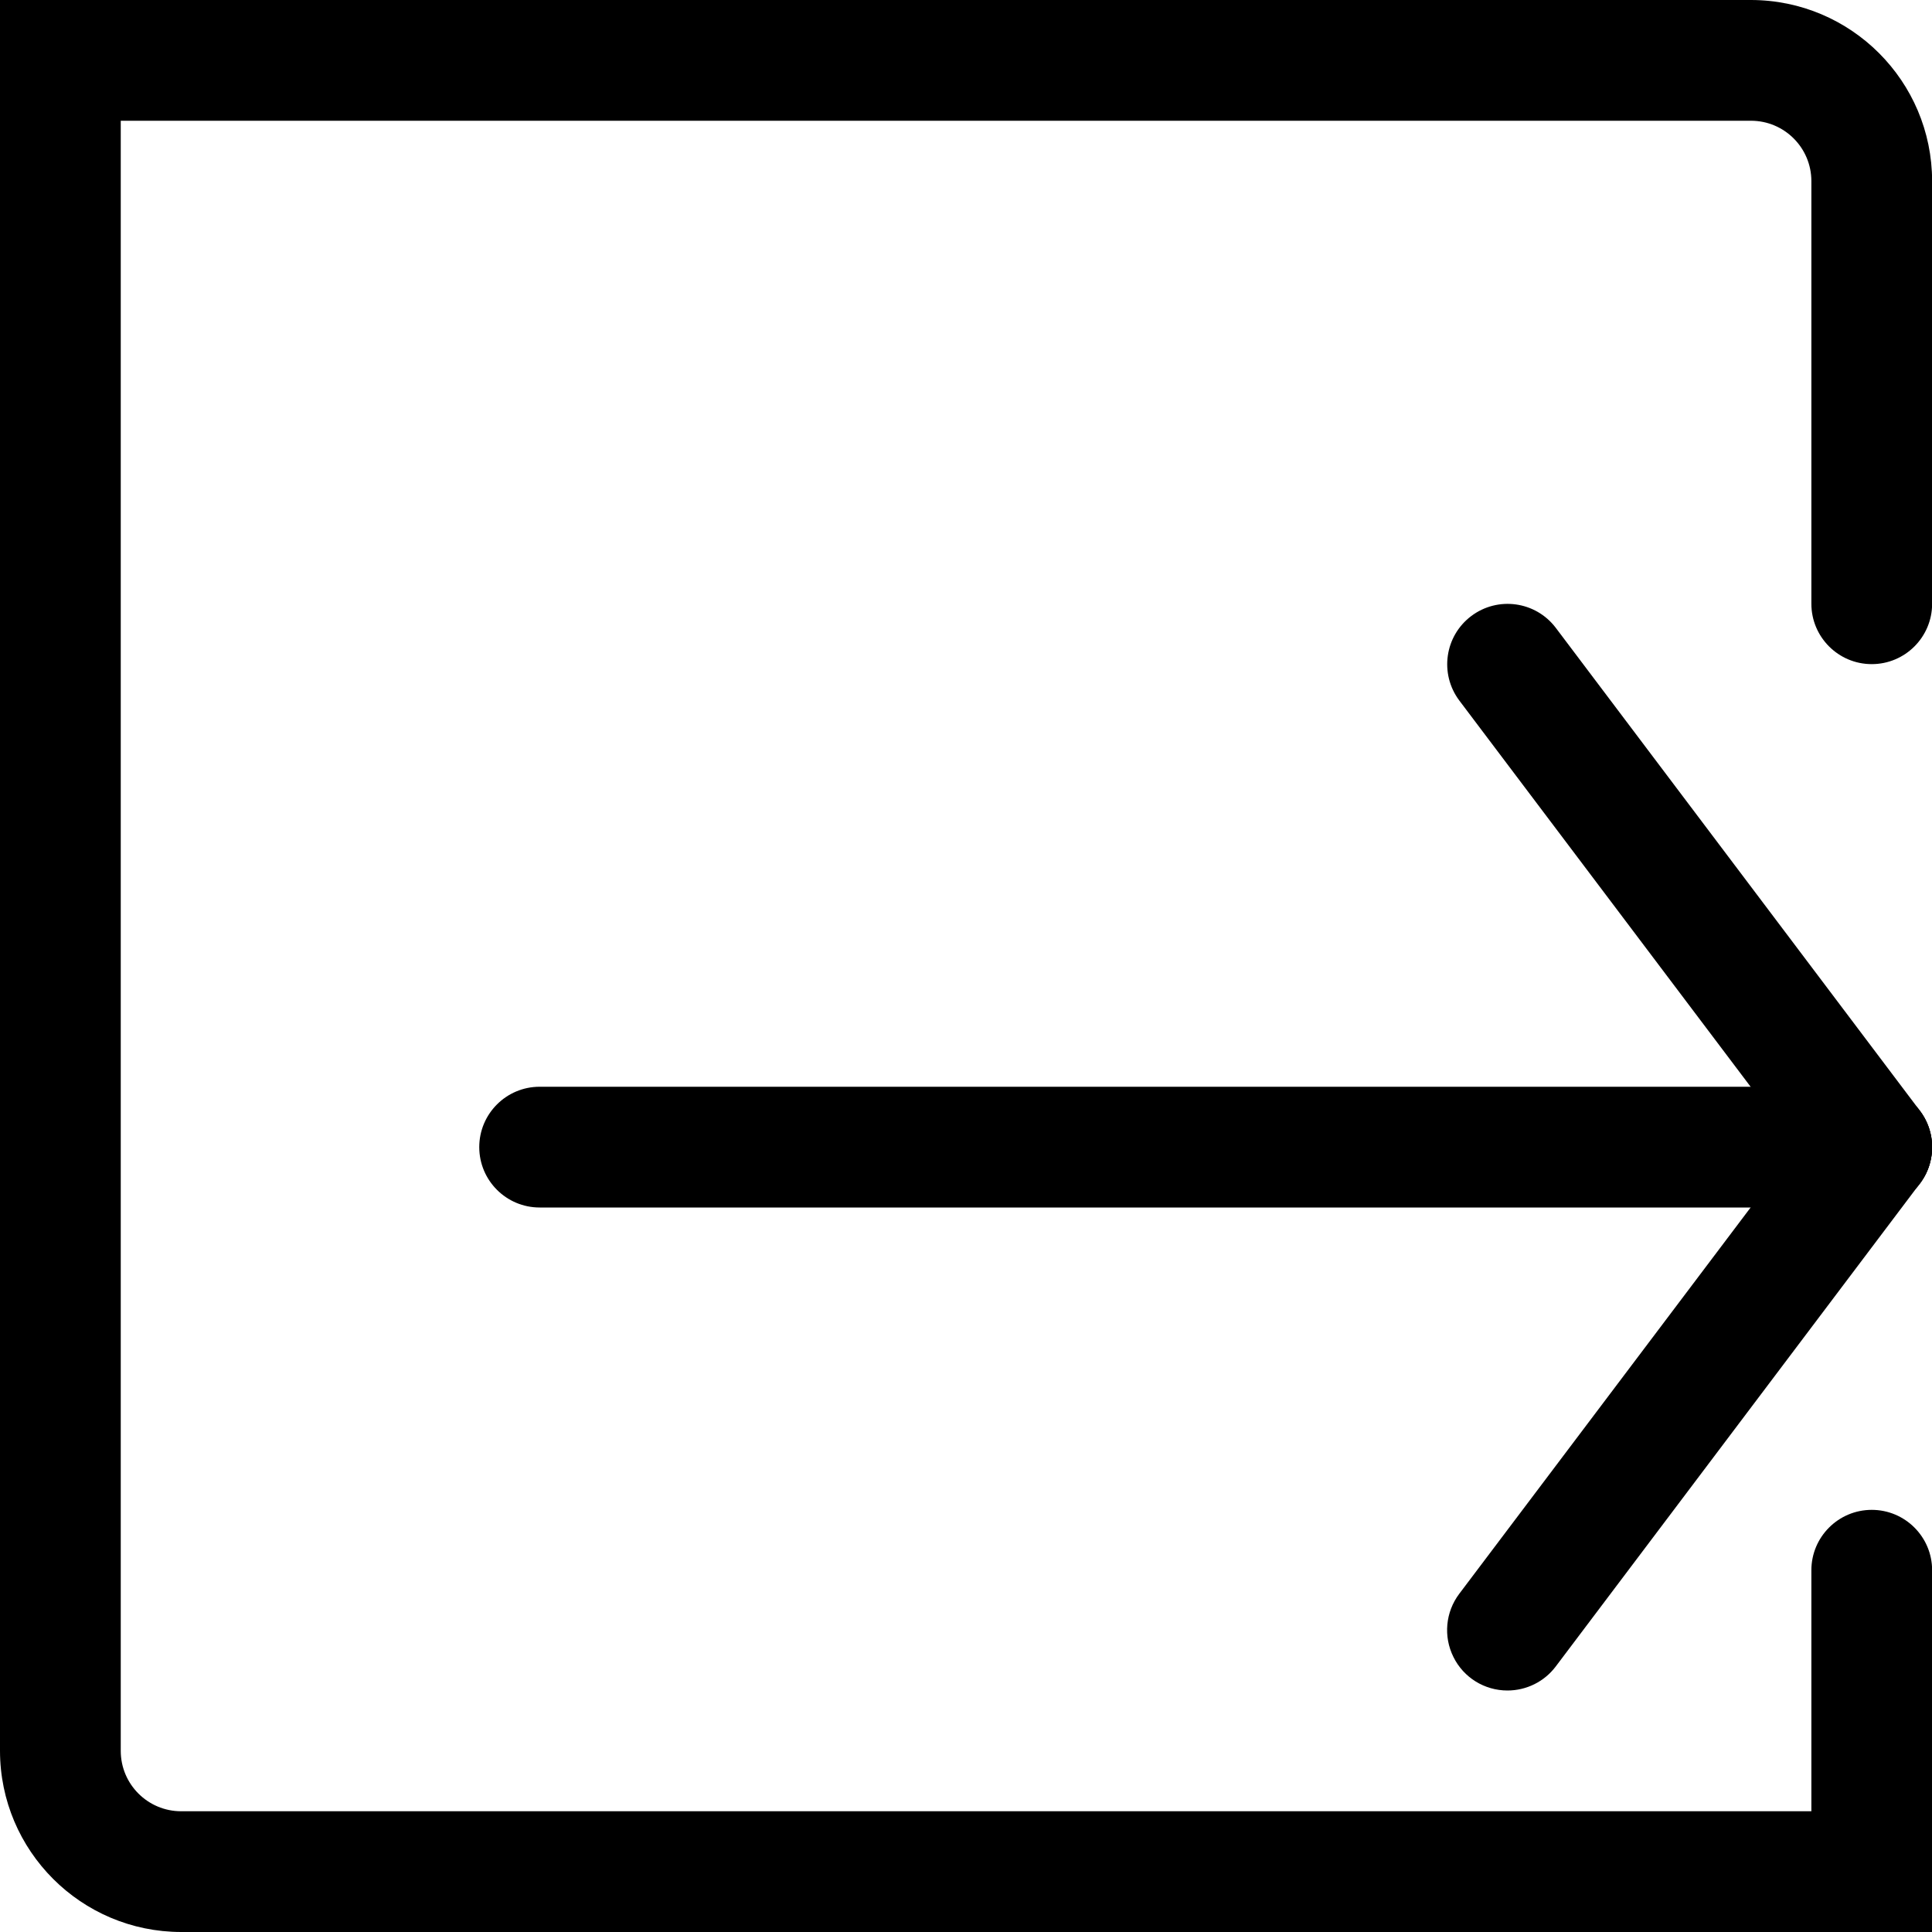<?xml version="1.0" encoding="UTF-8"?>
<svg viewBox="0 0 16 16" version="1.1" xmlns="http://www.w3.org/2000/svg"
    xmlns:xlink="http://www.w3.org/1999/xlink">
    <defs></defs>
    <g id="Icon">
        <g id="UI-icons" transform="translate(-352, -869)">
            <g id="Icon/导出" transform="translate(352, 869)">
                <path
                    d="M16.001,16 L1.5,16 C0.672,15.999 0.001,15.328 8.8817842e-16,14.5 L8.8817842e-16,0 L14.501,0 C15.329,0.001 16,0.672 16.001,1.5 L16.001,5 C16.001,5.276 15.777,5.5 15.501,5.5 C15.225,5.5 15.001,5.276 15.001,5 L15.001,1.5 C15.001,1.224 14.777,1 14.501,1 L1,1 L1,14.5 C1,14.776 1.224,15 1.5,15 L15.001,15 L15.001,13.004 C15.001,12.728 15.225,12.504 15.501,12.504 C15.777,12.504 16.001,12.728 16.001,13.004 L16.001,16 Z"
                    id="Shape"></path>
                <path
                    d="M15.501,10 L4.469,10 C4.193,10 3.969,9.776 3.969,9.5 C3.969,9.224 4.193,9 4.469,9 L15.501,9 C15.777,9 16.001,9.224 16.001,9.5 C16.001,9.776 15.777,10 15.501,10 Z"
                    id="Shape"></path>
                <path
                    d="M12.484,14 C12.294,14 12.121,13.893 12.037,13.723 C11.952,13.553 11.971,13.35 12.085,13.199 L15.102,9.199 C15.268,8.979 15.581,8.936 15.801,9.102 C16.021,9.268 16.066,9.58 15.9,9.801 L12.884,13.801 C12.789,13.927 12.641,14 12.484,14 L12.484,14 Z"
                    id="Shape"></path>
                <path
                    d="M15.501,10 C15.344,10 15.196,9.927 15.102,9.801 L12.085,5.801 C11.92,5.58 11.964,5.268 12.184,5.102 C12.404,4.936 12.717,4.979 12.884,5.199 L15.9,9.199 C16.015,9.35 16.033,9.553 15.949,9.723 C15.864,9.893 15.691,10 15.501,10 Z"
                    id="Shape"></path>
            </g>
        </g>
    </g>
</svg>